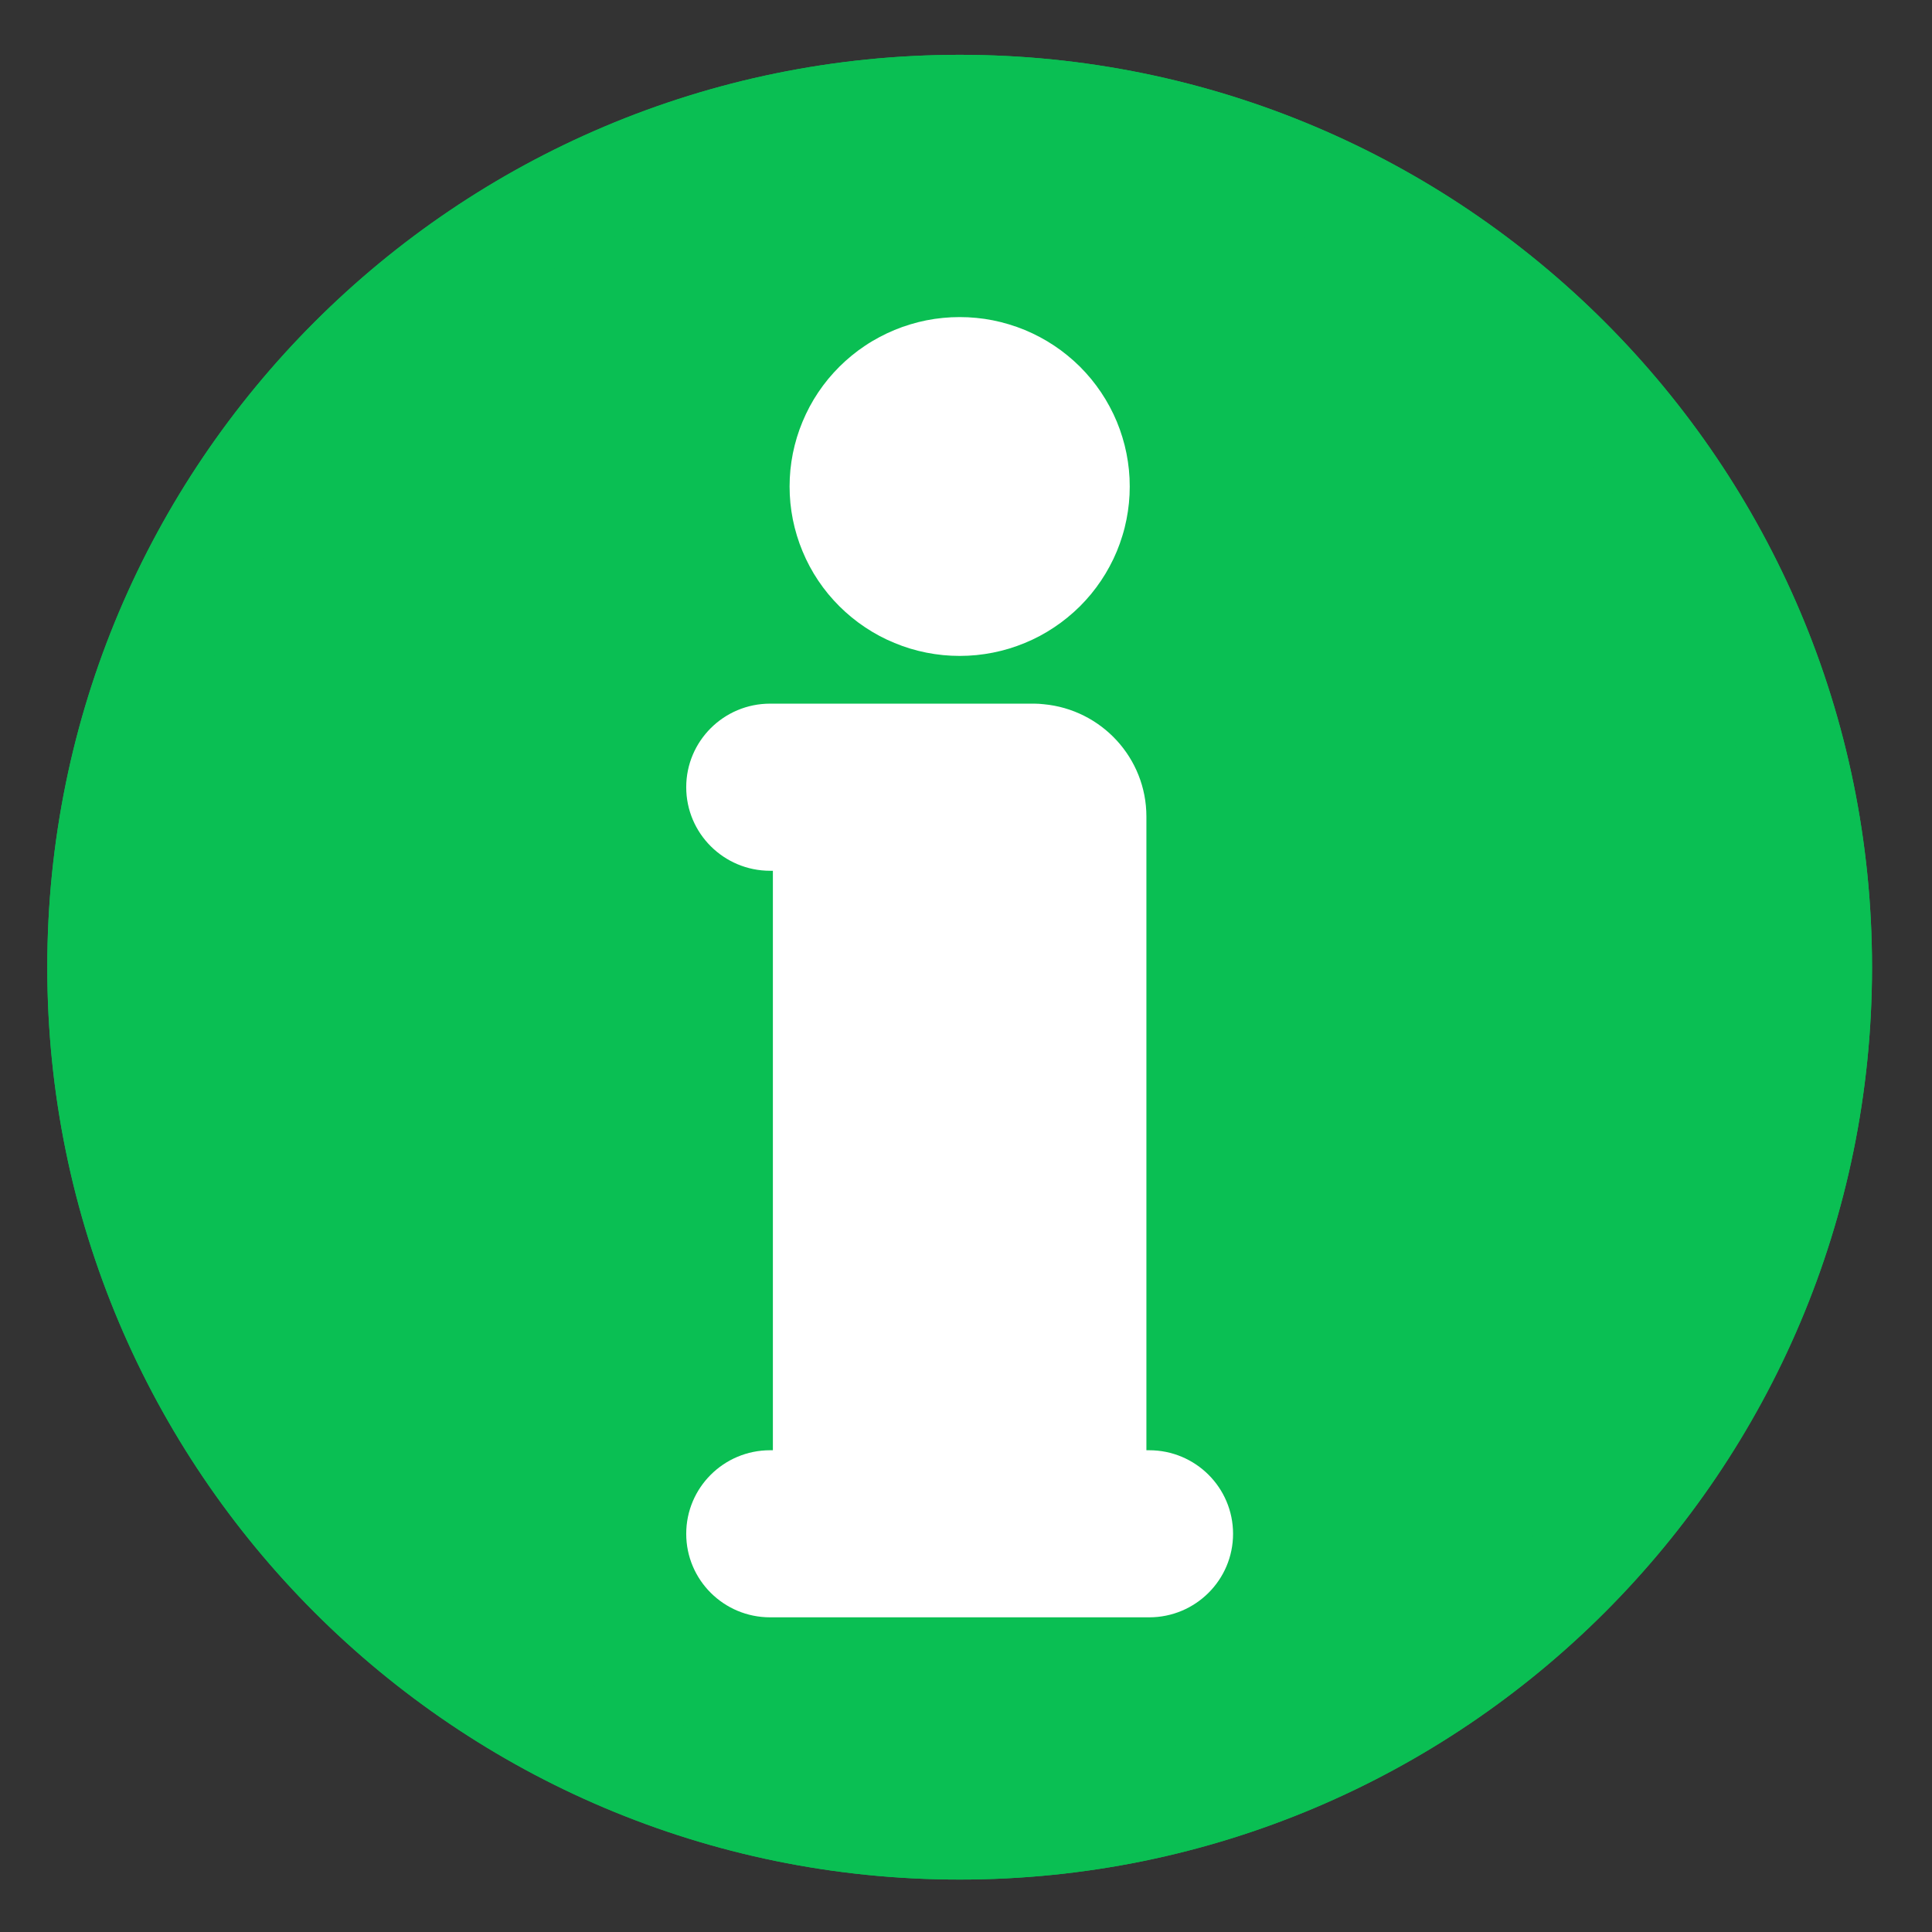 <svg xmlns="http://www.w3.org/2000/svg" xmlns:xlink="http://www.w3.org/1999/xlink" width="250" zoomAndPan="magnify" viewBox="0 0 187.5 187.5" height="250" preserveAspectRatio="xMidYMid meet" version="1.0"><rect x="0" y="0" width="187.5" height="187.5" fill="#333333" stroke="none"/><defs><clipPath id="0678f9e617"><path d="M 4.586 5.32 L 181.863 5.32 L 181.863 182.598 L 4.586 182.598 Z M 4.586 5.32 " clip-rule="nonzero"/></clipPath><clipPath id="42e5e13c9b"><path d="M 4.586 5.32 L 181.863 5.32 L 181.863 182.598 L 4.586 182.598 Z M 4.586 5.32 " clip-rule="nonzero"/></clipPath></defs><g clip-path="url(#0678f9e617)"><path fill="#0abf53" d="M 93.137 182.41 C 44.234 182.41 4.59 142.77 4.59 93.867 C 4.59 44.965 44.234 5.32 93.137 5.32 C 142.039 5.32 181.68 44.961 181.68 93.867 C 181.68 142.77 142.039 182.41 93.137 182.41 Z M 93.137 182.41 " fill-opacity="1" fill-rule="nonzero"/></g><path fill="#ffffff" d="M 111.527 140.746 L 111.258 140.746 L 111.258 79.25 C 111.258 73.547 106.879 68.863 101.289 68.344 C 100.992 68.312 100.695 68.289 100.391 68.289 L 74.738 68.289 C 70.242 68.289 66.598 71.922 66.598 76.398 C 66.598 80.875 70.242 84.508 74.738 84.508 L 75.008 84.508 L 75.008 140.746 L 74.738 140.746 C 70.242 140.746 66.598 144.375 66.598 148.855 C 66.598 153.332 70.242 156.961 74.738 156.961 L 111.527 156.961 C 116.023 156.961 119.668 153.332 119.668 148.855 C 119.668 144.375 116.023 140.746 111.527 140.746 Z M 111.527 140.746 " fill-opacity="1" fill-rule="nonzero"/><path fill="#ffffff" d="M 109.641 47.215 C 109.641 47.754 109.617 48.289 109.562 48.824 C 109.508 49.359 109.43 49.895 109.324 50.422 C 109.219 50.949 109.09 51.473 108.93 51.984 C 108.773 52.5 108.594 53.008 108.387 53.504 C 108.18 54.004 107.949 54.488 107.691 54.965 C 107.438 55.438 107.16 55.902 106.859 56.348 C 106.559 56.797 106.238 57.227 105.895 57.645 C 105.551 58.059 105.191 58.457 104.809 58.84 C 104.426 59.219 104.023 59.582 103.605 59.922 C 103.188 60.266 102.754 60.586 102.305 60.883 C 101.855 61.184 101.395 61.461 100.918 61.715 C 100.441 61.969 99.953 62.199 99.453 62.402 C 98.953 62.609 98.445 62.793 97.926 62.949 C 97.41 63.105 96.887 63.234 96.355 63.34 C 95.824 63.445 95.293 63.523 94.754 63.578 C 94.215 63.629 93.676 63.656 93.137 63.656 C 92.594 63.656 92.055 63.629 91.52 63.578 C 90.98 63.523 90.445 63.445 89.914 63.34 C 89.387 63.234 88.859 63.105 88.344 62.949 C 87.828 62.793 87.316 62.609 86.82 62.402 C 86.32 62.199 85.832 61.969 85.355 61.715 C 84.879 61.461 84.414 61.184 83.965 60.883 C 83.516 60.586 83.082 60.266 82.664 59.922 C 82.246 59.582 81.848 59.219 81.465 58.84 C 81.082 58.457 80.719 58.059 80.375 57.645 C 80.031 57.227 79.711 56.797 79.41 56.348 C 79.109 55.902 78.832 55.438 78.578 54.965 C 78.324 54.488 78.094 54.004 77.887 53.504 C 77.68 53.008 77.496 52.5 77.34 51.984 C 77.184 51.473 77.051 50.949 76.945 50.422 C 76.84 49.895 76.762 49.359 76.707 48.824 C 76.656 48.289 76.629 47.754 76.629 47.215 C 76.629 46.676 76.656 46.137 76.707 45.602 C 76.762 45.066 76.84 44.535 76.945 44.004 C 77.051 43.477 77.184 42.957 77.34 42.441 C 77.496 41.926 77.68 41.418 77.887 40.922 C 78.094 40.426 78.324 39.938 78.578 39.461 C 78.832 38.988 79.109 38.527 79.41 38.078 C 79.711 37.633 80.031 37.199 80.375 36.781 C 80.719 36.367 81.082 35.969 81.465 35.586 C 81.848 35.207 82.246 34.844 82.664 34.504 C 83.082 34.16 83.516 33.84 83.965 33.543 C 84.414 33.242 84.879 32.969 85.355 32.715 C 85.832 32.461 86.32 32.23 86.82 32.023 C 87.316 31.816 87.828 31.637 88.344 31.48 C 88.859 31.324 89.387 31.191 89.914 31.086 C 90.445 30.98 90.98 30.902 91.52 30.852 C 92.055 30.797 92.594 30.773 93.137 30.773 C 93.676 30.773 94.215 30.797 94.754 30.852 C 95.293 30.902 95.824 30.98 96.355 31.086 C 96.887 31.191 97.41 31.324 97.926 31.48 C 98.445 31.637 98.953 31.816 99.453 32.023 C 99.953 32.23 100.441 32.461 100.918 32.715 C 101.395 32.969 101.855 33.242 102.305 33.543 C 102.754 33.84 103.188 34.16 103.605 34.504 C 104.023 34.844 104.426 35.207 104.809 35.586 C 105.191 35.969 105.551 36.367 105.895 36.781 C 106.238 37.199 106.559 37.633 106.859 38.078 C 107.16 38.527 107.438 38.988 107.691 39.461 C 107.949 39.938 108.18 40.426 108.387 40.922 C 108.594 41.418 108.773 41.926 108.93 42.441 C 109.09 42.957 109.219 43.477 109.324 44.004 C 109.43 44.535 109.508 45.066 109.562 45.602 C 109.617 46.137 109.641 46.676 109.641 47.215 Z M 109.641 47.215 " fill-opacity="1" fill-rule="nonzero"/><g clip-path="url(#42e5e13c9b)"><path fill="#0abf53" d="M 93.133 5.32 C 44.23 5.32 4.586 44.965 4.586 93.867 C 4.586 142.766 44.23 182.41 93.133 182.41 C 142.035 182.41 181.68 142.766 181.68 93.867 C 181.68 44.965 142.035 5.32 93.133 5.32 Z M 93.133 172.188 C 49.875 172.188 14.812 137.121 14.812 93.867 C 14.812 50.609 49.875 15.543 93.133 15.543 C 136.391 15.543 171.453 50.609 171.453 93.867 C 171.453 137.121 136.391 172.188 93.133 172.188 Z M 93.133 172.188 " fill-opacity="1" fill-rule="nonzero"/></g></svg>